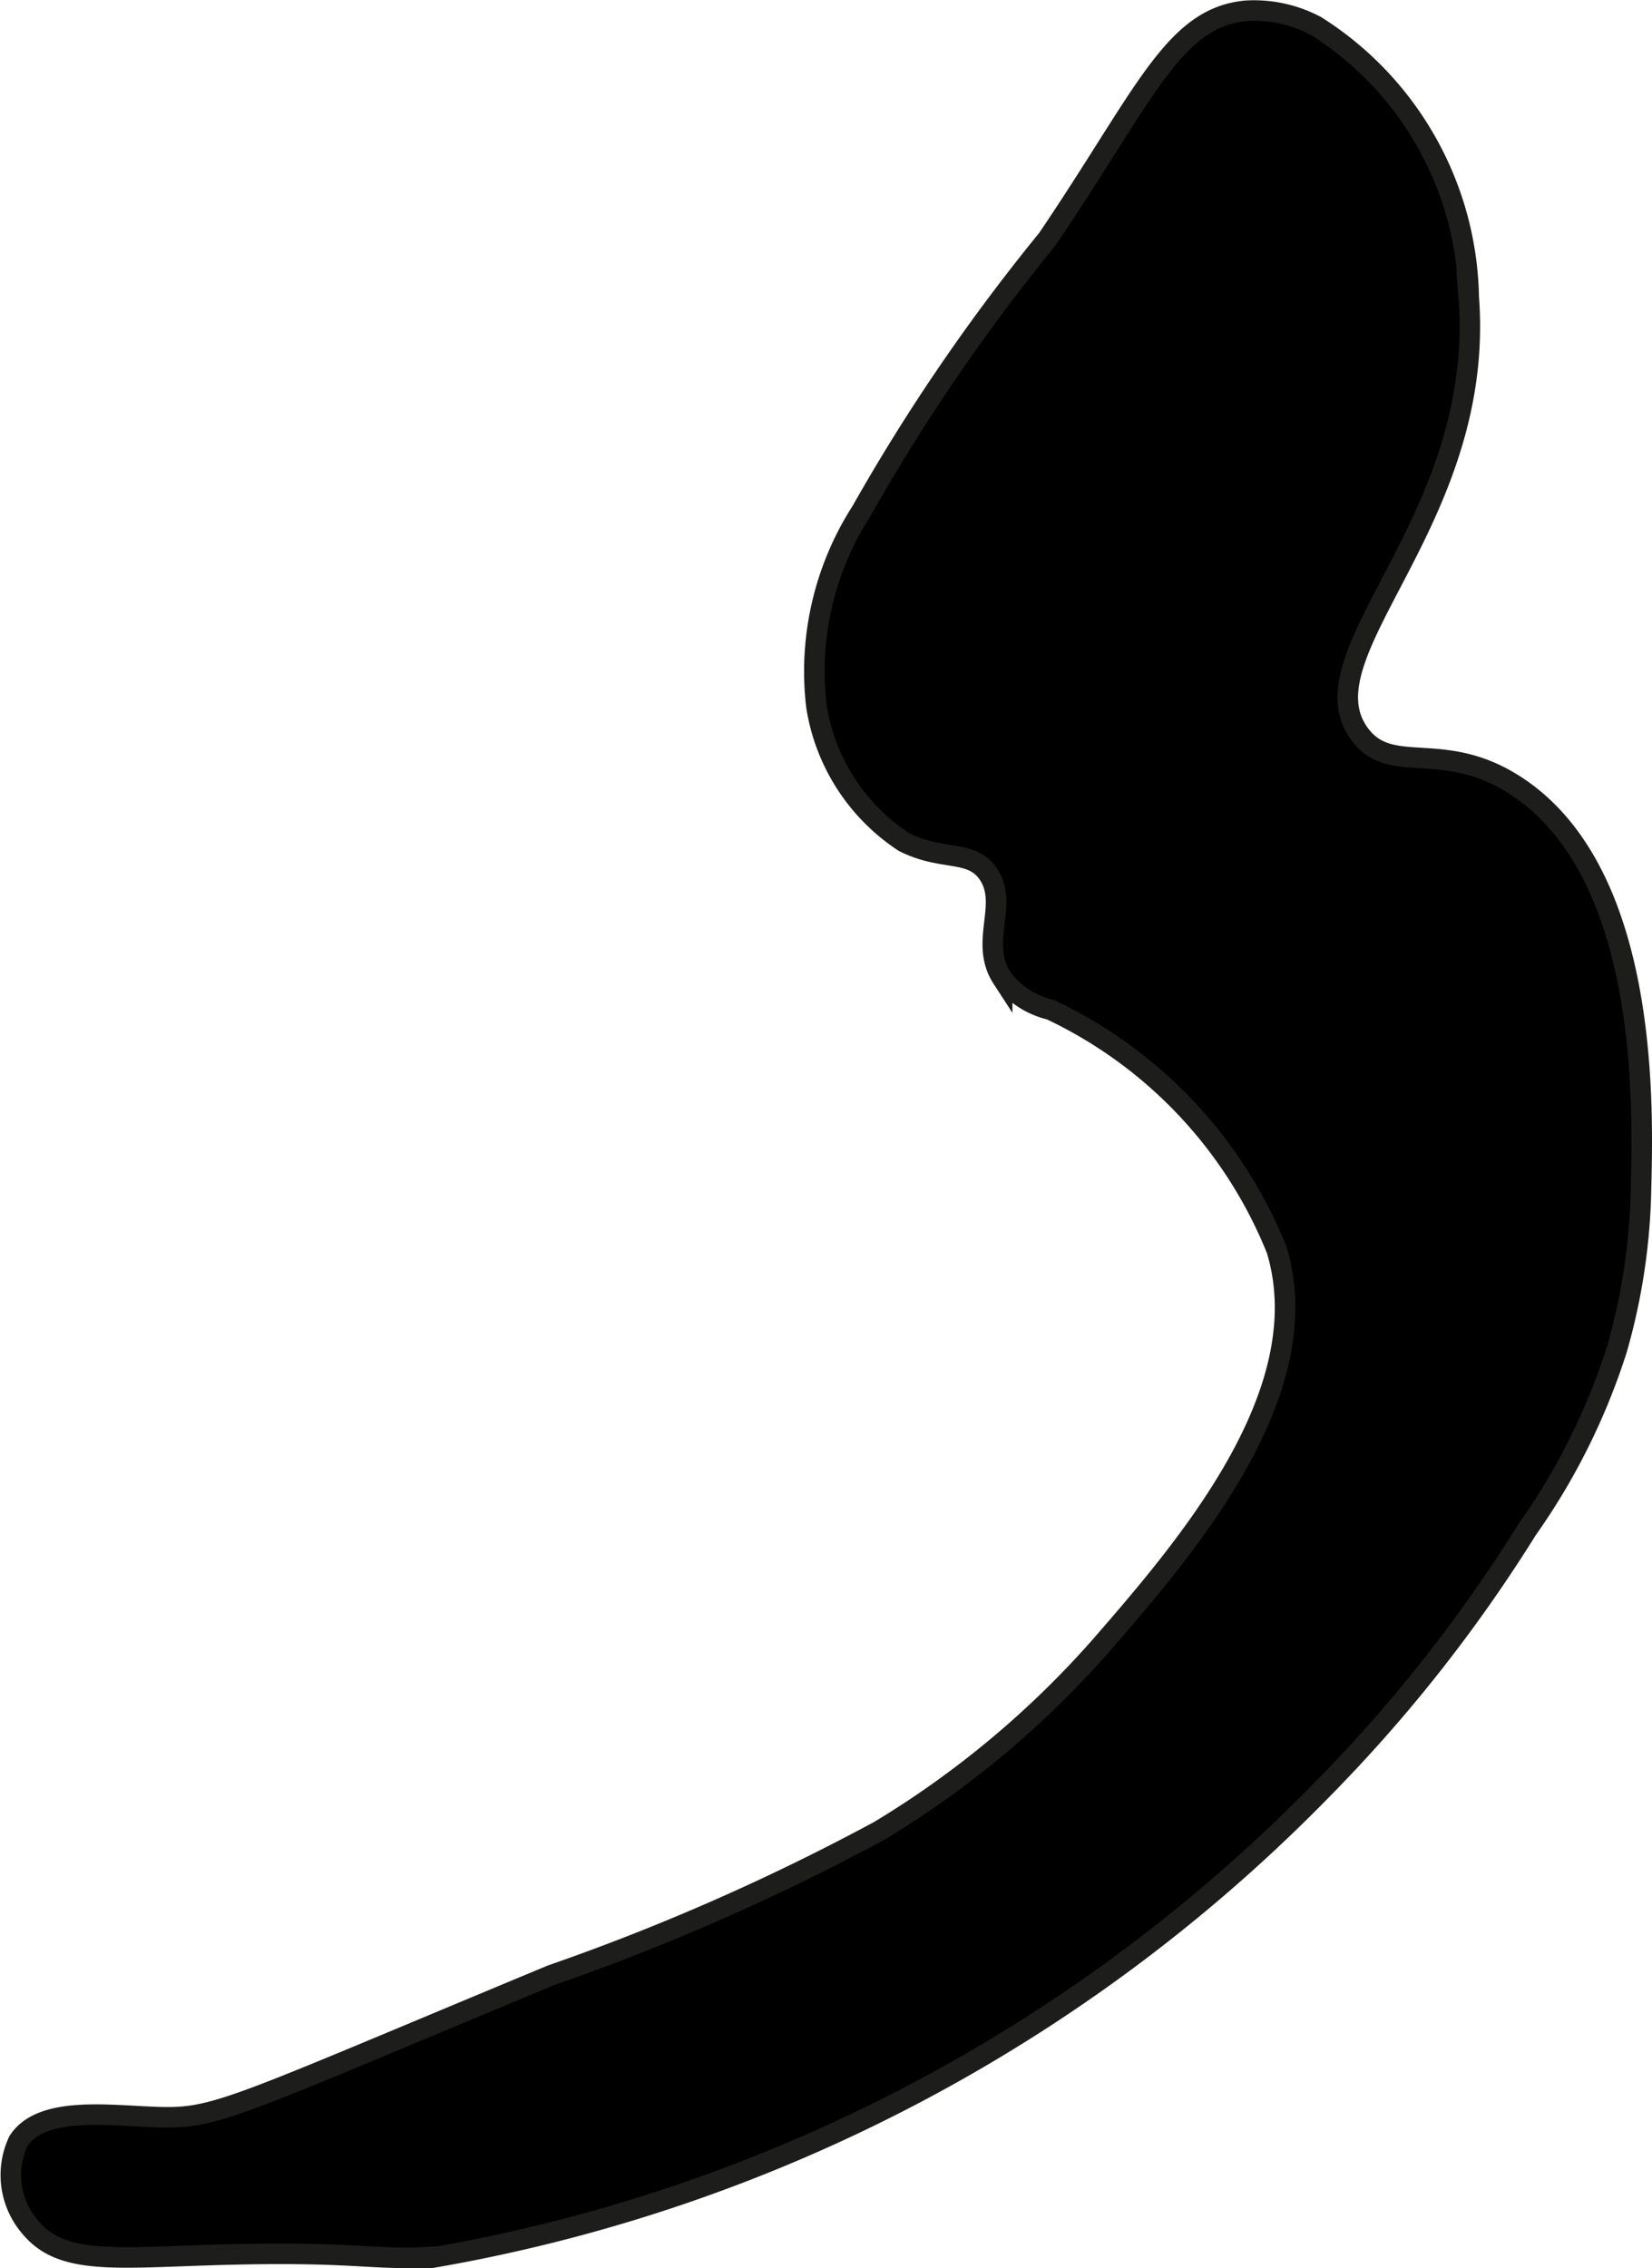 <?xml version="1.0" encoding="UTF-8"?>
<svg xmlns="http://www.w3.org/2000/svg"
     version="1.1"
     width="4.257mm"
     height="5.843mm"
     viewBox="0 0 12.068 16.563">
   <defs>
      <style type="text/css"><![CDATA[
      .a {
        stroke: #1d1d1b;
        stroke-miterlimit: 10;
        stroke-width: 0.15px;
      }
    ]]></style>
   </defs>
   <path class="a"
         d="M6.293,3.732a2.164,2.164,0,0,0-.329,1.425,1.454,1.454,0,0,0,.639.991c.286.144.491.051.616.233.153.224-.069.499.102.762a.623.623,0,0,0,.353.23,3.297,3.297,0,0,1,1.652,1.753c.318,1.05-.672,2.187-1.295,2.904a6.895,6.895,0,0,1-1.609,1.34,16.352,16.352,0,0,1-2.394,1.053c-2.329.968-2.445,1.05-2.871,1.037-.36-.011-.855-.086-1.023.176a.583.583,0,0,0,.096.638c.223.26.606.215,1.305.193,1.118-.035,1.173.048,1.675.01a11.917,11.917,0,0,0,6.45-3.411,10.952,10.952,0,0,0,1.496-1.897,4.79,4.79,0,0,0,.656-1.318A4.537,4.537,0,0,0,11.988,8.665c.015-.598.057-2.287-.908-2.923-.54-.356-.918-.067-1.149-.383-.432-.591.924-1.554.798-3.191A2.392,2.392,0,0,0,9.613.189.965.965,0,0,0,9.106.078c-.536.047-.741.614-1.455,1.668A14.162,14.162,0,0,0,6.293,3.732Z"/>
</svg>
